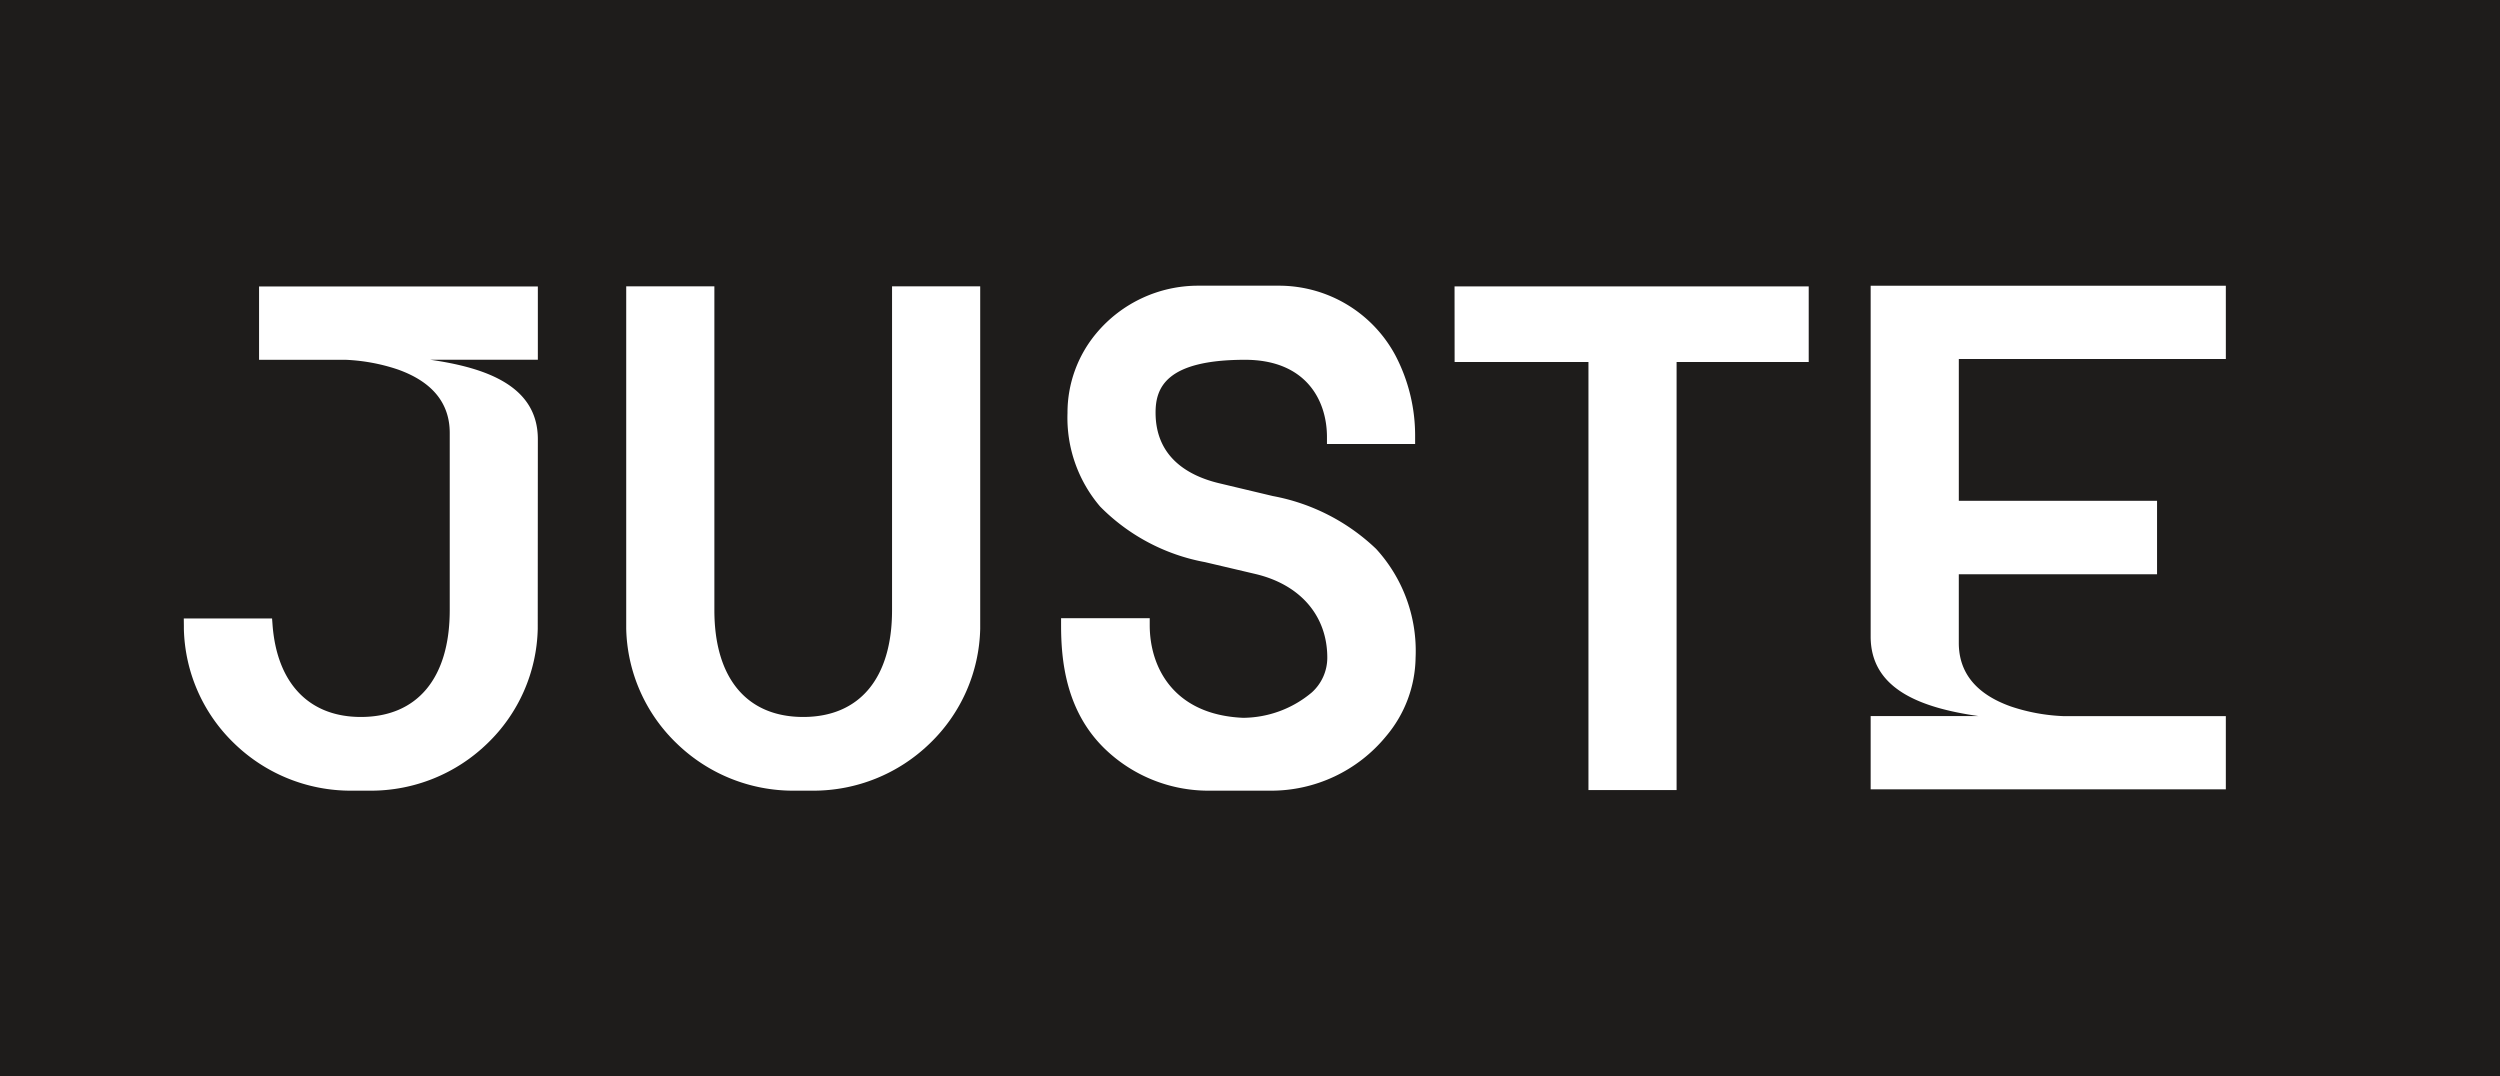<svg xmlns="http://www.w3.org/2000/svg" width="144" height="62" viewBox="0 0 144 62"><g transform="translate(-4.018 -4.237)"><rect width="144" height="62" transform="translate(4.018 4.237)" fill="#1e1c1b"/><g transform="translate(14.604 20.694)"><path d="M-3490,1375.071a9.626,9.626,0,0,0,6.717,2.711h1.125a9.625,9.625,0,0,0,6.716-2.711,9.452,9.452,0,0,0,2.913-6.614c0-.088,0-.176,0-.267v-19.457h-5.078v18.656c0,3.906-1.865,6.147-5.117,6.147s-5.117-2.24-5.117-6.147v-18.656h-5.078v19.459c0,.089,0,.177,0,.264A9.452,9.452,0,0,0-3490,1375.071Z" transform="translate(3518.403 -1348.696)" fill="#fff"/><path d="M-3342.827,1360.646l-3.1-.739c-1.669-.4-3.658-1.424-3.658-4.069,0-1.416.586-3.041,5.154-3.041,3.479,0,4.718,2.3,4.718,4.449v.4h5.078v-.4a9.943,9.943,0,0,0-1.144-4.717,7.608,7.608,0,0,0-6.7-4h-4.6a7.638,7.638,0,0,0-5.917,2.739,7.127,7.127,0,0,0-1.662,4.593,7.872,7.872,0,0,0,1.88,5.39,11.377,11.377,0,0,0,6.036,3.2l2.9.682c2.6.612,4.148,2.414,4.148,4.822a2.694,2.694,0,0,1-.889,2,6.206,6.206,0,0,1-3.962,1.464c-3.965-.172-5.377-2.87-5.377-5.338v-.4h-5.106v.4c0,2.007.26,4.929,2.513,7.117a8.589,8.589,0,0,0,6.021,2.418H-3343a8.561,8.561,0,0,0,6.7-3.145,7.155,7.155,0,0,0,1.692-4.516,8.7,8.7,0,0,0-2.275-6.267A11.693,11.693,0,0,0-3342.827,1360.646Z" transform="translate(3405.56 -1348.53)" fill="#fff"/><path d="M-3230.239,1353.09h7.709v24.655h5.077V1353.09h7.61v-4.356h-20.4Z" transform="translate(3303.439 -1348.696)" fill="#fff"/><path d="M-3623.038,1373.536c-2.975,0-4.829-1.932-5.085-5.3l-.028-.372h-5.085l.005.435c0,.053,0,.105,0,.158a9.451,9.451,0,0,0,2.912,6.614,9.627,9.627,0,0,0,6.717,2.711h1.125a9.625,9.625,0,0,0,6.717-2.711,9.449,9.449,0,0,0,2.912-6.614c0-.088.006-10.918.006-10.918,0-3.045-2.919-4.111-6.207-4.58l6.207,0v-3.821l0-.4H-3628.9v4.224l4.946,0a10.815,10.815,0,0,1,3.046.559c1.984.705,2.991,1.936,2.991,3.657l0,10.214C-3617.92,1371.3-3619.786,1373.536-3623.038,1373.536Z" transform="translate(3633.236 -1348.696)" fill="#fff"/><path d="M-3077.852,1669.209h-20.458v20.209c0,3.042,2.913,4.109,6.2,4.578h-6.2v4.223h20.458V1694h-9.379a10.769,10.769,0,0,1-3.01-.558c-1.985-.706-2.992-1.936-2.992-3.656v-3.956h11.419V1681.6h-11.418v-8.171h15.381Z" transform="translate(3195.474 -1669.209)" fill="#fff"/></g></g></svg>